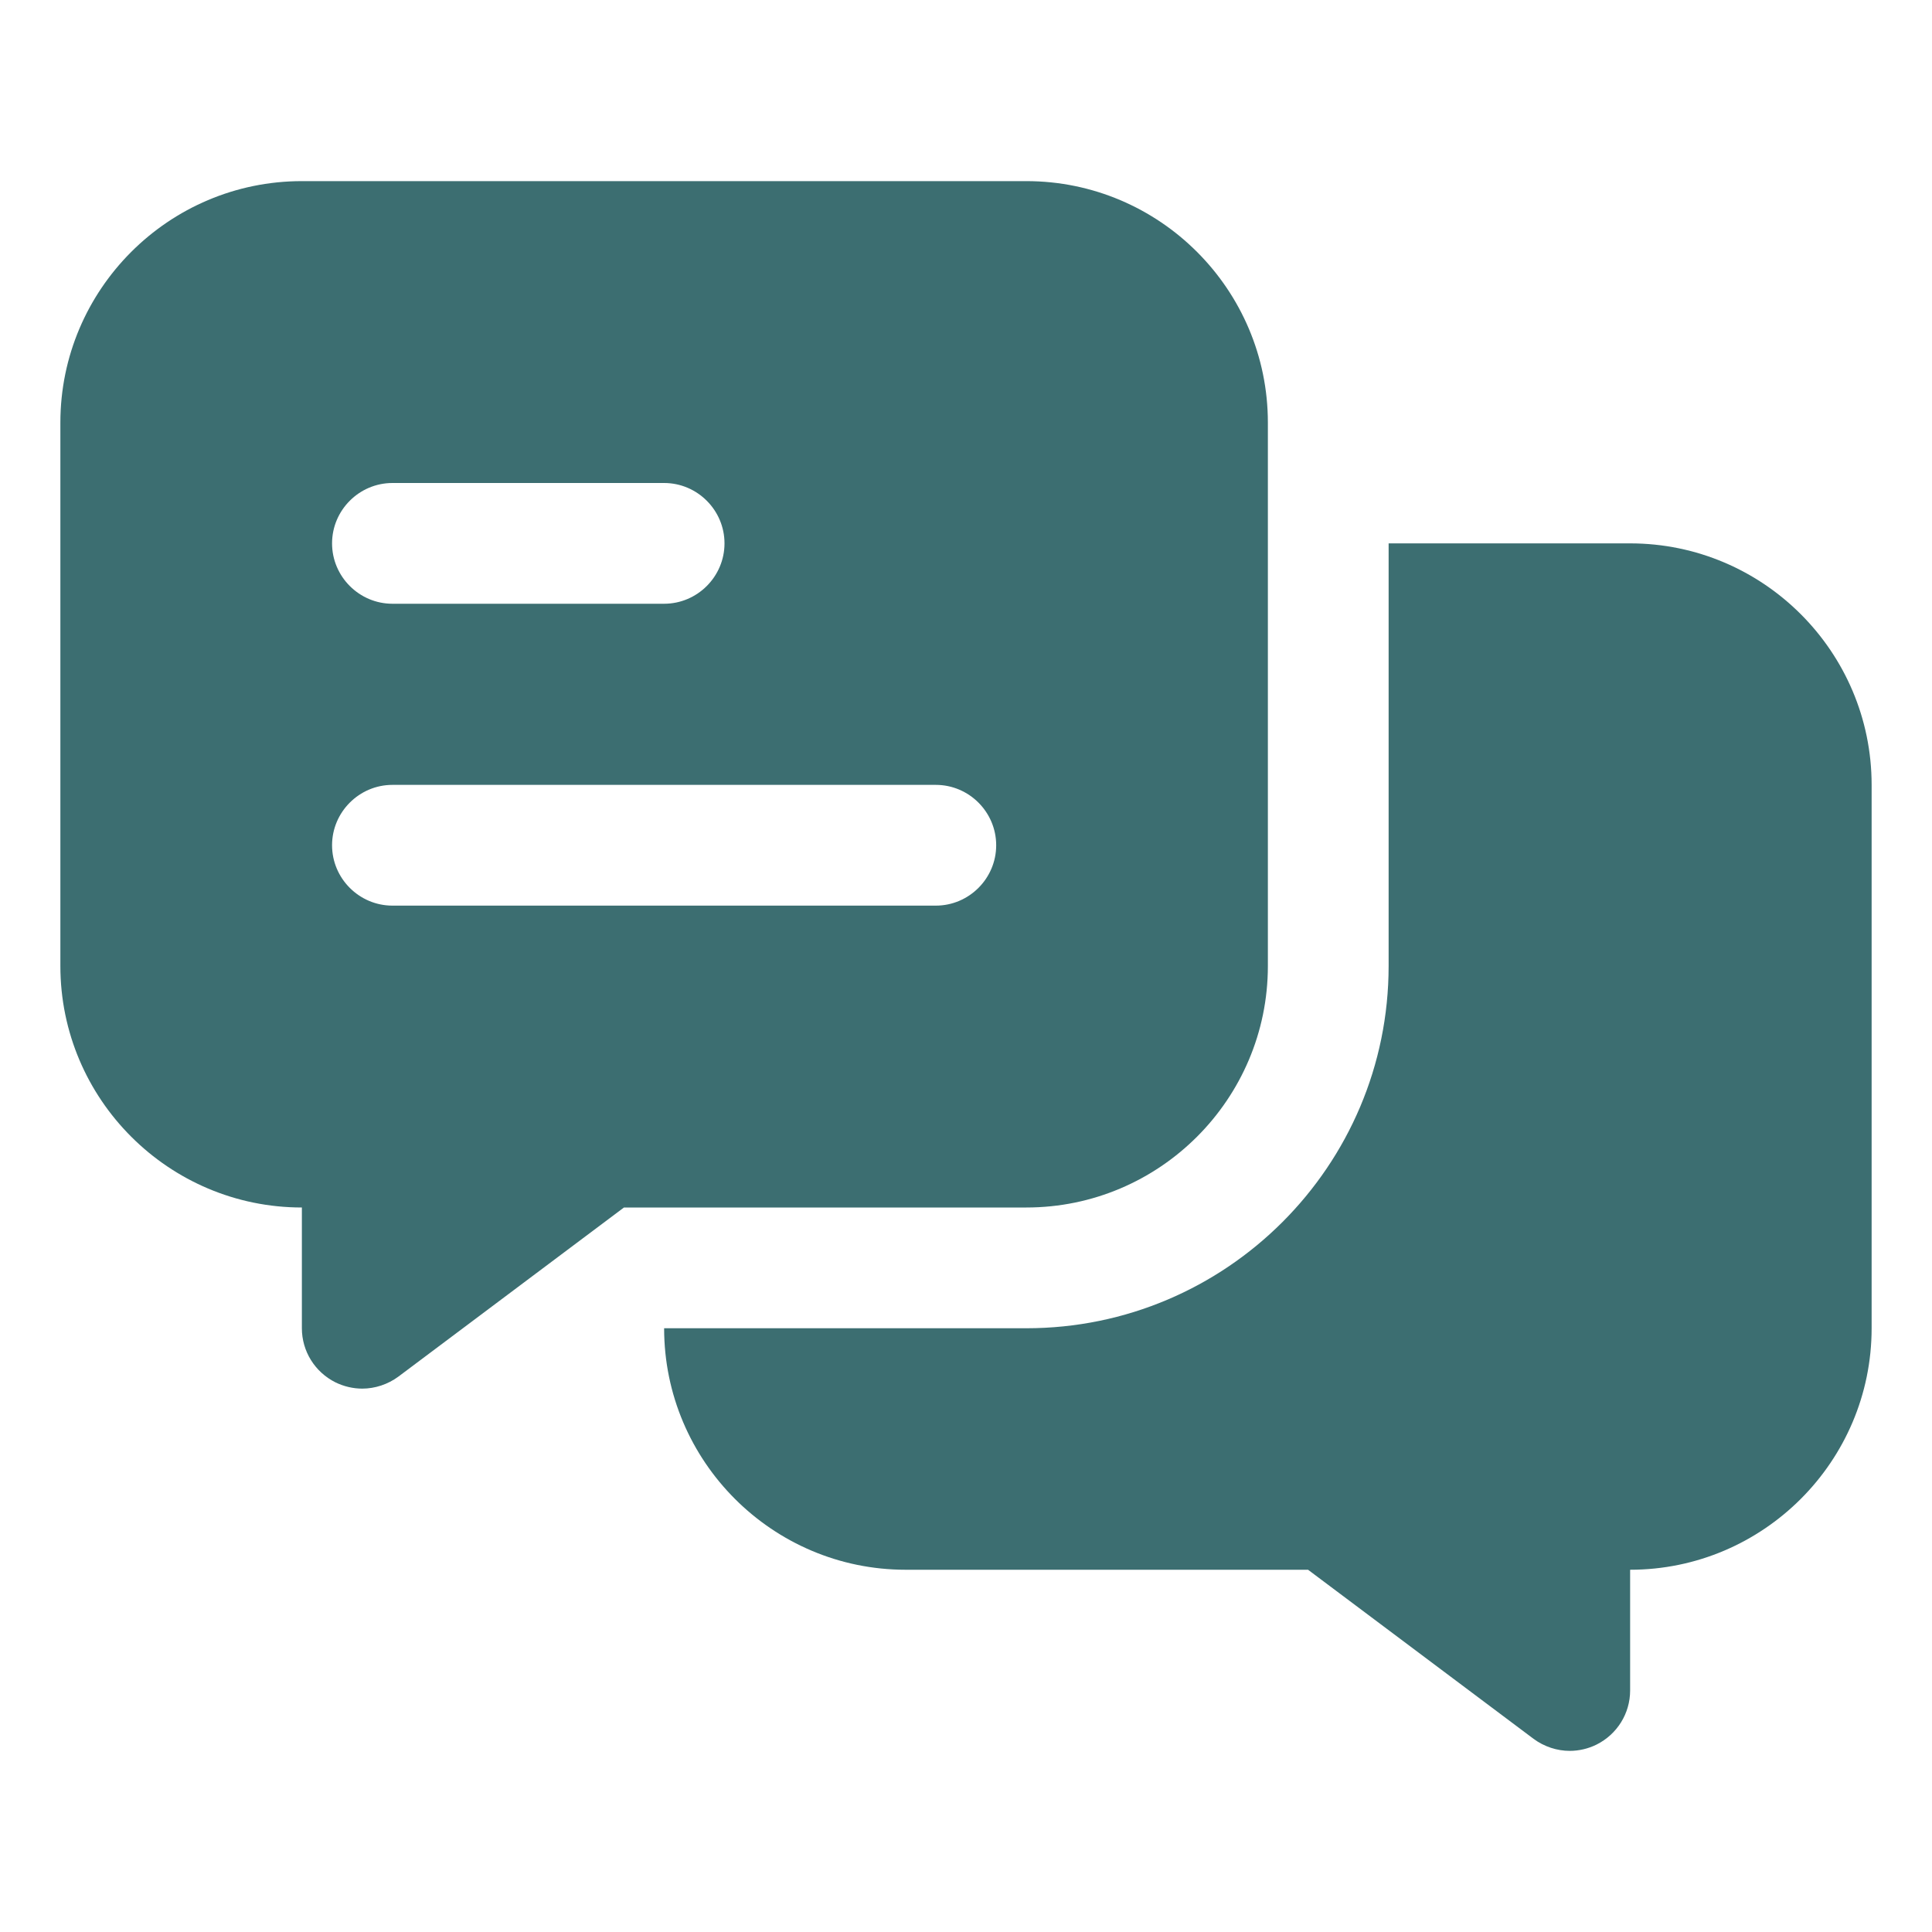 <svg width="48" height="48" viewBox="0 0 48 48" fill="none" xmlns="http://www.w3.org/2000/svg">
<path d="M40.5 13.5H34.5V24C34.5 28.965 30.465 33 25.5 33H16.5C16.5 36.307 19.192 39 22.5 39H32.498L38.1 43.2C38.362 43.395 38.685 43.5 39 43.5C39.225 43.5 39.458 43.447 39.667 43.343C40.178 43.087 40.5 42.57 40.5 42V39C43.807 39 46.5 36.307 46.5 33V19.5C46.5 16.192 43.807 13.5 40.5 13.5Z" fill="#3C6E71"/>
<path d="M25.5 4.5H7.5C4.192 4.5 1.5 7.192 1.5 10.5V24C1.5 27.308 4.192 30 7.5 30V33C7.5 33.57 7.822 34.087 8.332 34.343C8.543 34.447 8.775 34.5 9 34.5C9.315 34.5 9.637 34.395 9.9 34.2L15.502 30H25.5C28.808 30 31.5 27.308 31.5 24V10.5C31.5 7.192 28.808 4.5 25.5 4.5ZM9.75 12H16.5C17.325 12 18 12.675 18 13.5C18 14.325 17.325 15 16.5 15H9.75C8.925 15 8.25 14.325 8.25 13.5C8.25 12.675 8.925 12 9.75 12ZM23.25 22.5H9.75C8.925 22.5 8.25 21.825 8.25 21C8.25 20.175 8.925 19.5 9.75 19.5H23.25C24.075 19.5 24.75 20.175 24.75 21C24.75 21.825 24.075 22.5 23.25 22.5Z" fill="#3C6E71"/>
</svg>
